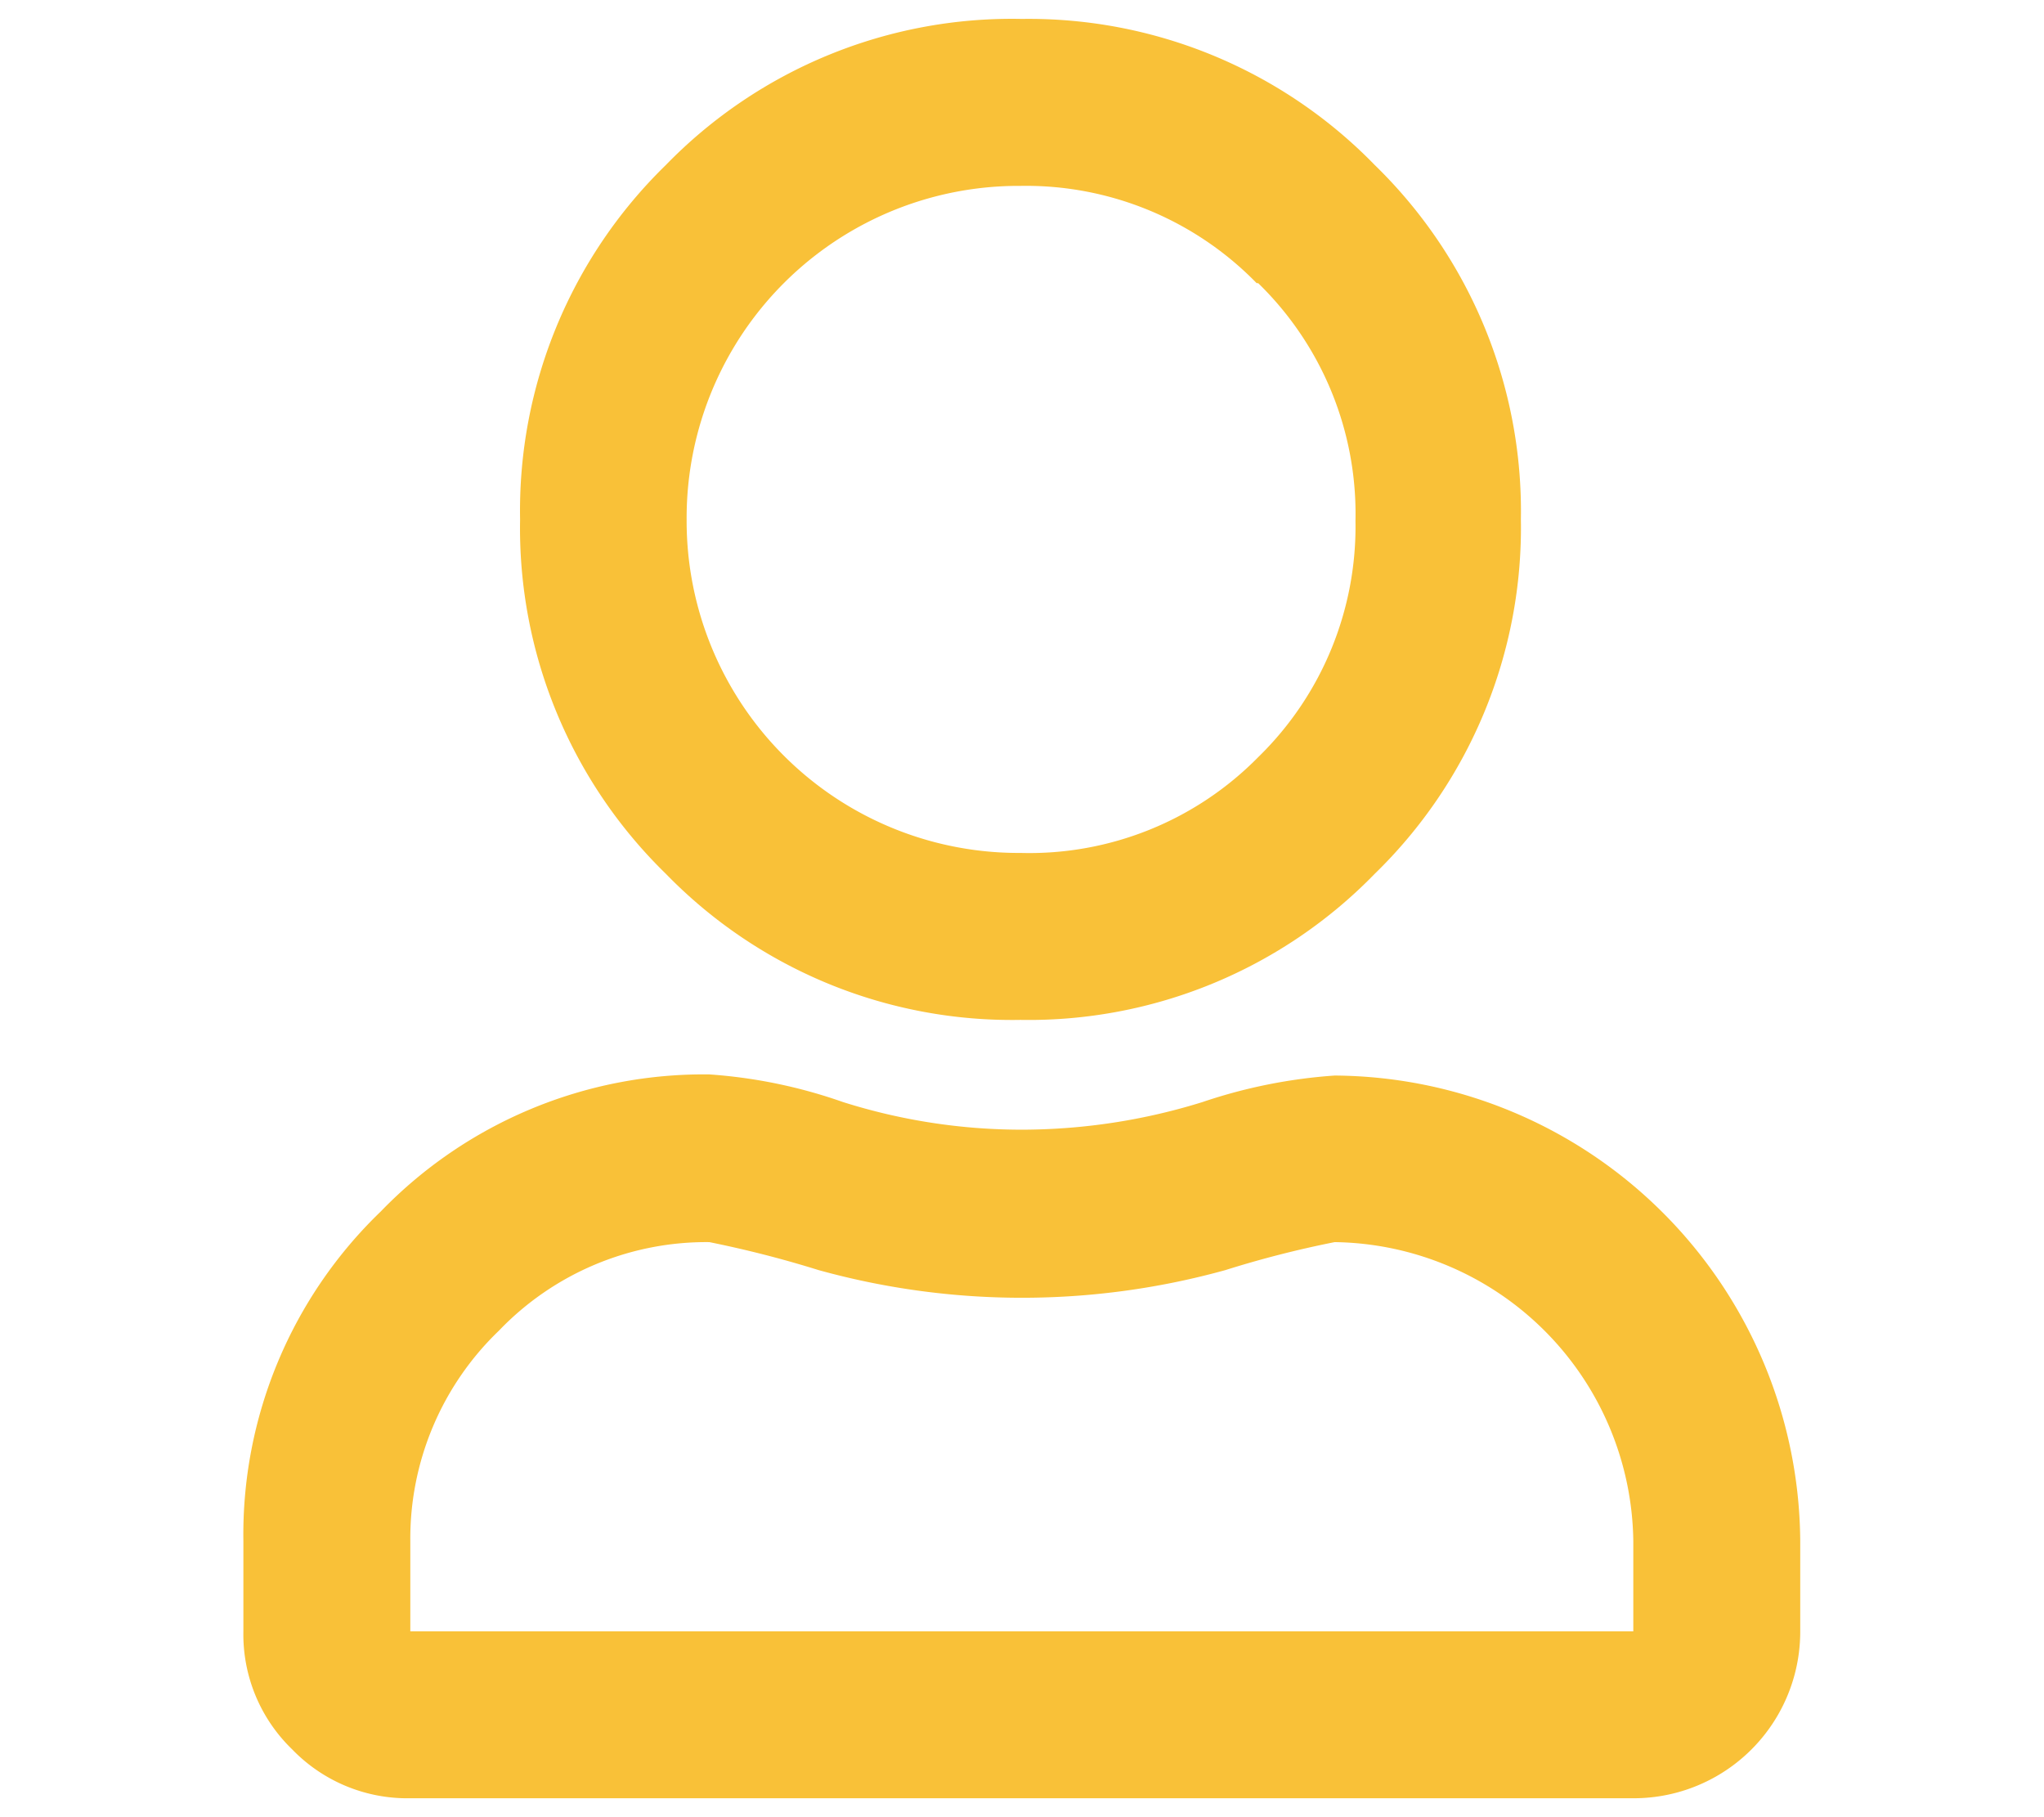 <svg id="Layer_1" data-name="Layer 1" xmlns="http://www.w3.org/2000/svg" width="54" height="48" viewBox="0 0 54 48"><defs><style>.cls-1,.cls-2{fill:#f9c138;}.cls-1{opacity:0;}</style></defs><rect class="cls-1" width="54" height="48"/><path class="cls-2" d="M35.94,31.41a12.38,12.38,0,0,1,12.3,12.3v2.38a4.4,4.4,0,0,1-4.41,4.41H11.52A4.23,4.23,0,0,1,8.4,49.21a4.22,4.22,0,0,1-1.29-3.12V43.71A11.84,11.84,0,0,1,10.74,35a11.87,11.87,0,0,1,8.68-3.62,13.42,13.42,0,0,1,3.53.73,15.66,15.66,0,0,0,4.73.73,16.11,16.11,0,0,0,4.77-.73A13.84,13.84,0,0,1,35.94,31.41Zm7.89,14.68V43.71a8,8,0,0,0-7.89-7.9,27.43,27.43,0,0,0-2.89.74,20.12,20.12,0,0,1-10.74,0,28.89,28.89,0,0,0-2.89-.74,7.59,7.59,0,0,0-5.56,2.34,7.61,7.61,0,0,0-2.34,5.56v2.38ZM37,26.08a12.75,12.75,0,0,1-9.36,3.86,12.75,12.75,0,0,1-9.37-3.86,12.74,12.74,0,0,1-3.85-9.36,12.74,12.74,0,0,1,3.85-9.36A12.75,12.75,0,0,1,27.68,3.5,12.75,12.75,0,0,1,37,7.36a12.75,12.75,0,0,1,3.86,9.36A12.75,12.75,0,0,1,37,26.08Zm-3.12-15.6a8.51,8.51,0,0,0-6.24-2.57,8.77,8.77,0,0,0-8.82,8.81,8.77,8.77,0,0,0,8.82,8.81A8.48,8.48,0,0,0,33.92,23a8.5,8.5,0,0,0,2.57-6.24A8.5,8.5,0,0,0,33.92,10.48Z" transform="translate(-0.68 -3)"/></svg>